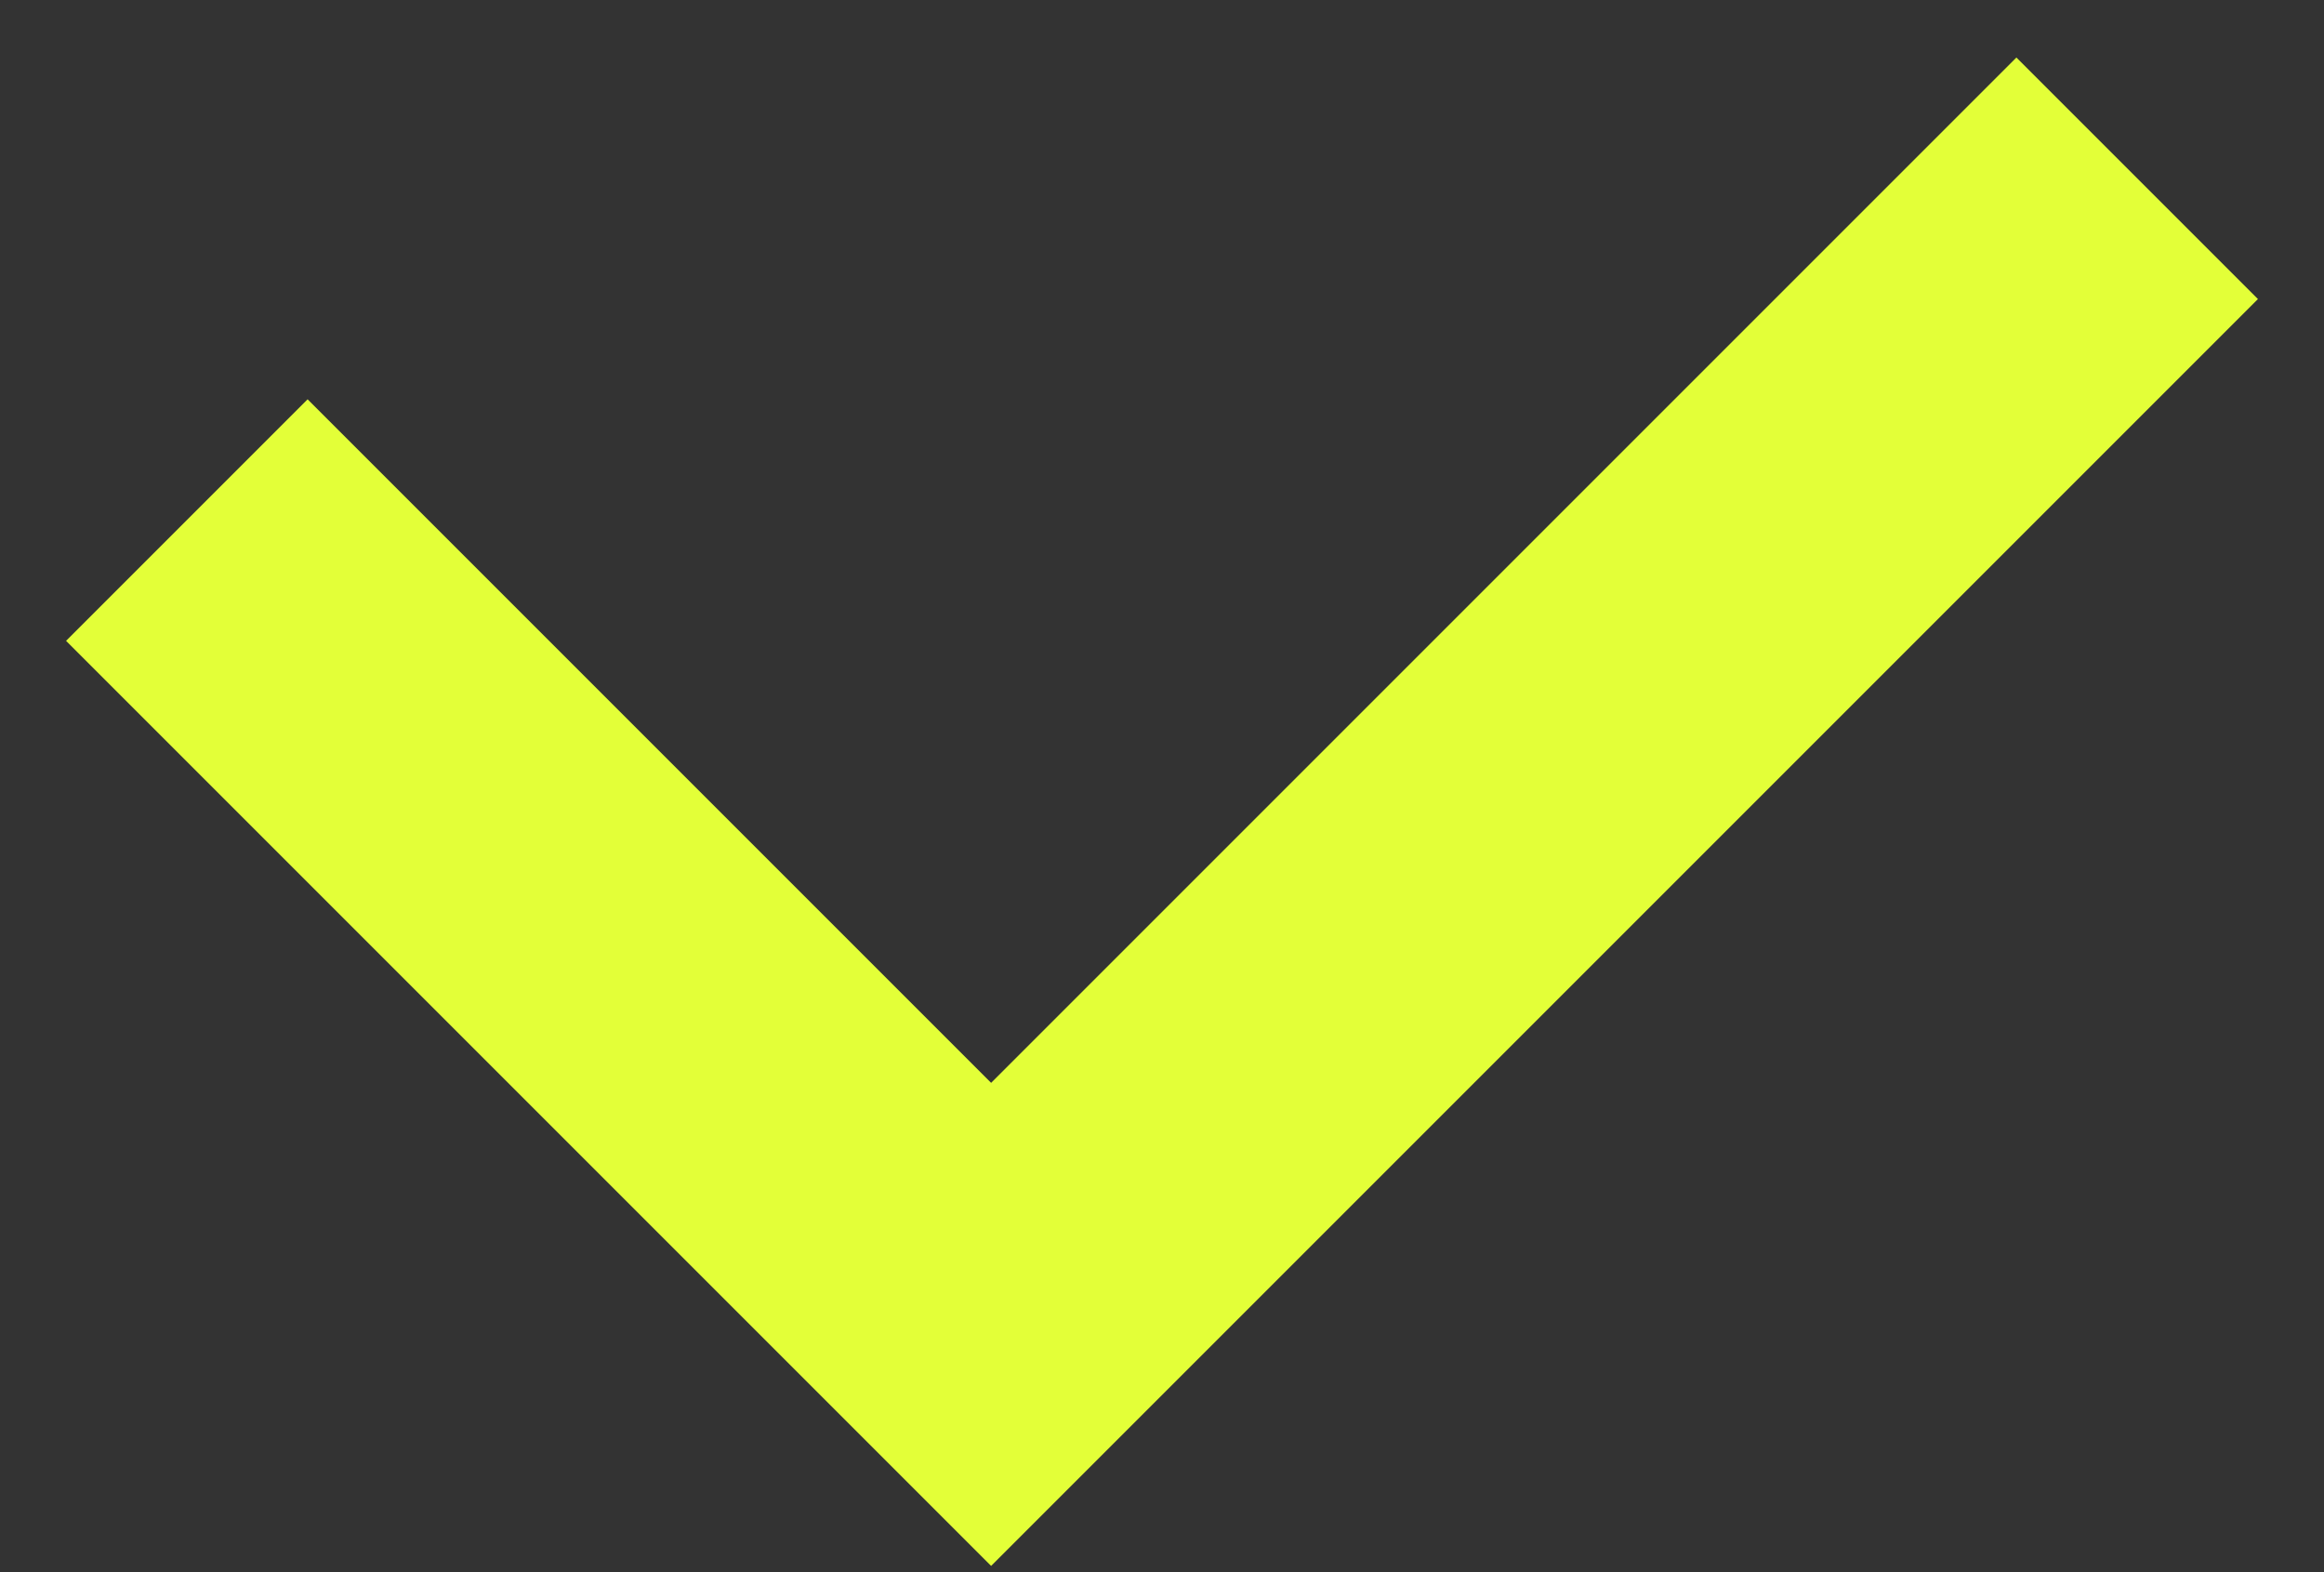 <svg width="34" height="23" viewBox="0 0 34 23" fill="none" xmlns="http://www.w3.org/2000/svg">
<rect x="0" y="0" width="34" height="23" fill="#333333" stroke="none"/>
<path d="M29.5 4.375L14.5 19.375L4.5 9.375" stroke="#E3FF38" stroke-width="4.997" stroke-miterlimit="10" stroke-linecap="square"/>
</svg>
